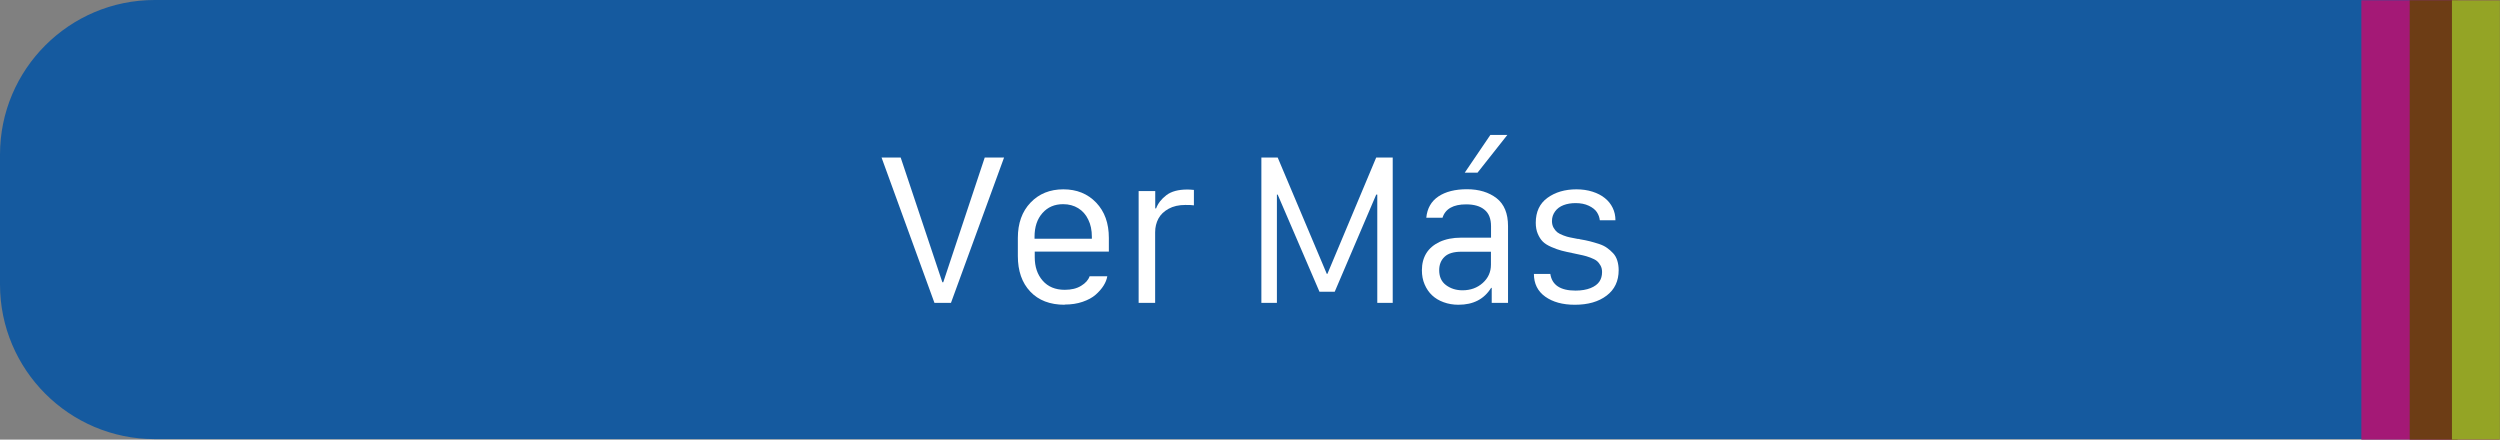 <?xml version="1.0" encoding="UTF-8"?><svg id="Capa_2" xmlns="http://www.w3.org/2000/svg" viewBox="0 0 256.03 45.02"><rect x="0" y="0" width="256.03" height="45.02" fill="#808080" stroke="none"/><defs><style>.cls-1{fill:#fff;}.cls-2{fill:#6d3d15;}.cls-3{fill:#155a9f;}.cls-4{fill:#94a425;}.cls-5{fill:#a41976;}</style></defs><g id="Capa_1-2"><path class="cls-3" d="m15.84,0h240.16v44.97H15.84c-8.74,0-15.84-7.1-15.84-15.84v-13.3C0,7.1,7.1,0,15.84,0Z"/><rect class="cls-5" x="241.83" y=".03" width="14.15" height="44.99"/><rect class="cls-2" x="246.78" y=".03" width="4.91" height="44.99"/><rect class="cls-4" x="251.11" y=".03" width="4.91" height="44.99"/><path class="cls-1" d="m97.39,31.02h-1.69l-5.42-14.89h1.96l4.27,12.78h.09l4.25-12.78h1.98l-5.44,14.89Z"/><path class="cls-1" d="m109.03,31.21c-1.5,0-2.67-.45-3.52-1.35-.85-.9-1.27-2.11-1.27-3.64v-1.85c0-1.5.43-2.71,1.3-3.62.87-.91,1.99-1.36,3.36-1.36s2.49.45,3.36,1.36c.87.91,1.3,2.11,1.3,3.62v1.4h-7.59v.58c0,.97.27,1.77.81,2.39s1.29.94,2.26.94c.67,0,1.23-.13,1.68-.41.45-.27.74-.6.87-.98h1.81c-.05.32-.18.64-.38.96-.2.32-.47.63-.81.93-.34.3-.79.54-1.34.73-.55.19-1.16.28-1.83.28Zm-3.07-6.76h5.86v-.2c0-.67-.12-1.26-.37-1.76-.24-.51-.59-.9-1.03-1.17s-.96-.41-1.54-.41c-.88,0-1.58.3-2.12.91s-.81,1.42-.81,2.43v.2Z"/><path class="cls-1" d="m116.61,31.02v-11.45h1.7v1.77h.09c.19-.51.54-.96,1.05-1.35.51-.39,1.23-.58,2.15-.58.14,0,.36.01.67.04v1.58c-.17-.03-.46-.04-.88-.04-.67,0-1.24.13-1.71.39-.47.26-.82.59-1.04,1-.22.41-.34.88-.34,1.41v7.23h-1.7Z"/><path class="cls-1" d="m130.77,31.02h-1.59v-14.89h1.67l5.03,11.92h.06l5-11.92h1.69v14.89h-1.58v-11.09h-.11l-4.25,9.95h-1.56l-4.28-9.95h-.08v11.09Z"/><path class="cls-1" d="m149.35,31.21c-.54,0-1.05-.09-1.51-.26-.47-.17-.86-.41-1.18-.71-.32-.3-.57-.67-.76-1.11s-.28-.92-.28-1.45c0-.67.15-1.25.45-1.74.3-.49.76-.88,1.37-1.17.61-.28,1.34-.43,2.19-.43h3.07v-1.17c0-.76-.22-1.33-.67-1.69-.44-.37-1.07-.55-1.88-.55-1.32,0-2.13.46-2.42,1.37h-1.66c.09-.96.51-1.69,1.24-2.18.73-.49,1.71-.74,2.93-.74s2.24.31,3.03.92c.78.61,1.17,1.56,1.17,2.85v7.87h-1.67v-1.54h-.06c-.72,1.16-1.83,1.73-3.34,1.73Zm.43-1.48c.82,0,1.51-.25,2.07-.75.56-.5.84-1.13.84-1.87v-1.33h-3.03c-.78,0-1.36.17-1.72.52-.37.35-.55.81-.55,1.37,0,.67.23,1.18.7,1.53.47.35,1.03.53,1.69.53Zm.23-12.05l2.62-3.86h1.74l-3.05,3.86h-1.31Z"/><path class="cls-1" d="m157.28,22.82c0-1.13.4-1.98,1.2-2.56s1.79-.87,2.97-.87c.59,0,1.14.08,1.64.24.5.16.93.38,1.27.66.35.28.61.61.8,1,.19.39.28.81.28,1.27h-1.6c-.03-.29-.13-.57-.3-.83-.17-.26-.45-.48-.83-.66-.38-.18-.83-.27-1.34-.27-.47,0-.89.07-1.25.21-.36.14-.65.35-.86.64s-.32.61-.32.99c0,.27.06.5.17.69.11.19.24.35.38.46.14.11.35.22.62.32.27.1.49.17.67.2.17.03.43.08.76.15.03,0,.05,0,.08.01s.05,0,.08,0,.05,0,.08.03c.4.07.75.13,1.04.21s.6.16.93.27c.33.11.6.24.82.4.22.15.43.34.63.55.2.21.34.47.43.76.09.29.14.62.14.98,0,1.11-.41,1.98-1.23,2.6-.82.63-1.91.94-3.26.94-1.25,0-2.26-.28-3.03-.83-.77-.55-1.16-1.33-1.16-2.33h1.68c.17,1.14,1.03,1.71,2.58,1.71.61,0,1.13-.09,1.55-.26s.72-.4.9-.67c.18-.27.27-.59.27-.97,0-.25-.05-.48-.16-.67s-.23-.35-.38-.47-.37-.23-.66-.34c-.29-.11-.54-.18-.76-.23-.22-.05-.53-.11-.93-.2-.53-.11-.95-.2-1.25-.28s-.65-.2-1.04-.37-.68-.35-.89-.56-.37-.47-.51-.79c-.14-.32-.21-.71-.21-1.16Z"/></g></svg>